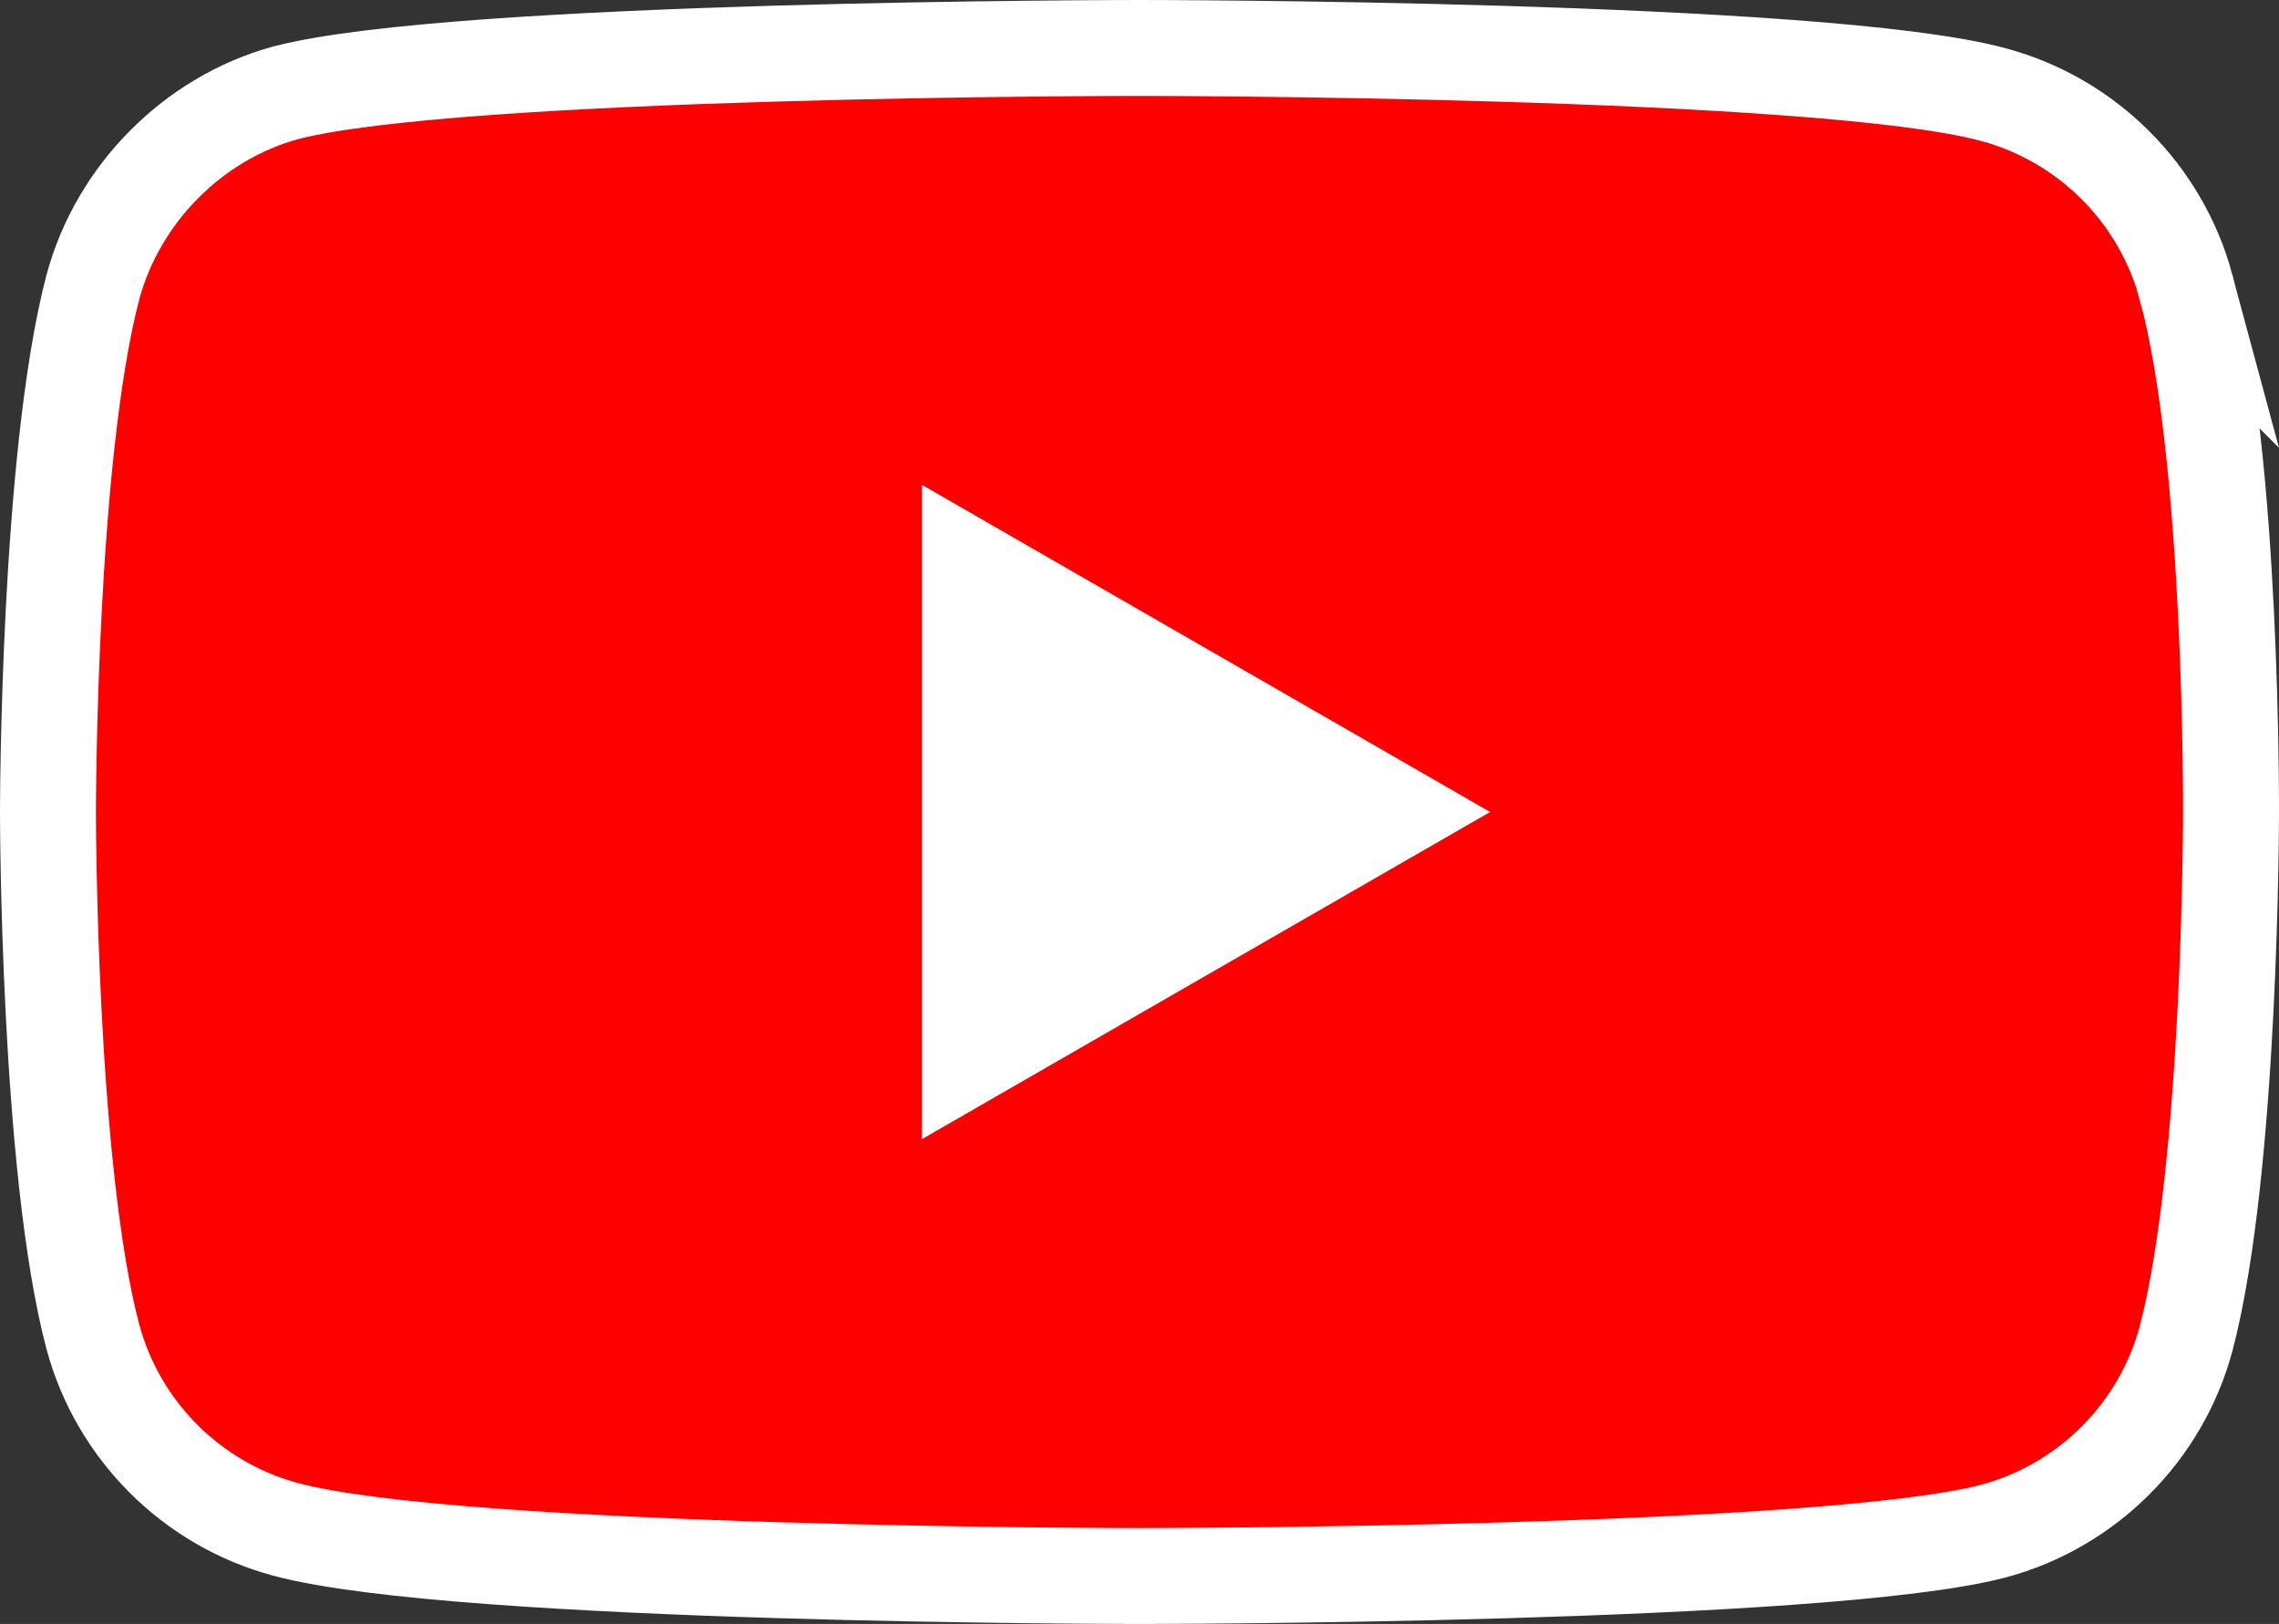 <?xml version="1.0" encoding="UTF-8" standalone="no"?>
<svg
   xmlns:dc="http://purl.org/dc/elements/1.1/"
   xmlns:cc="http://creativecommons.org/ns#"
   xmlns:rdf="http://www.w3.org/1999/02/22-rdf-syntax-ns#"
   xmlns:svg="http://www.w3.org/2000/svg"
   xmlns="http://www.w3.org/2000/svg"
   xmlns:sodipodi="http://sodipodi.sourceforge.net/DTD/sodipodi-0.dtd"
   xmlns:inkscape="http://www.inkscape.org/namespaces/inkscape"
   inkscape:version="0.92.5 (0.92.5+68)"
   sodipodi:docname="youtubeconoce3000.svg"
   id="svg885"
   version="1.1"
   width="534.5pt"
   viewBox="0 -77 534.502 380.983"
   height="380.983pt">
  <rect x="0" y="-77" width="534.502" height="380.983" fill="#333333" stroke="none"/>
  <defs
     id="defs889" />
  <sodipodi:namedview
     inkscape:current-layer="svg885"
     inkscape:window-maximized="1"
     inkscape:window-y="0"
     inkscape:window-x="0"
     inkscape:cy="-264.09232"
     inkscape:cx="-129.29482"
     inkscape:zoom="0.49113922"
     fit-margin-bottom="0"
     fit-margin-right="0"
     fit-margin-left="0"
     fit-margin-top="0"
     showgrid="false"
     id="namedview887"
     inkscape:window-height="1013"
     inkscape:window-width="1920"
     inkscape:pageshadow="2"
     inkscape:pageopacity="0"
     guidetolerance="10"
     gridtolerance="10"
     objecttolerance="10"
     borderopacity="1"
     bordercolor="#666666"
     pagecolor="#ffffff" />
  <path
     id="path881"
     d="m 512.703,-9.657 c -5.902,-21.934 -23.195,-39.223 -45.125,-45.129 -40.066,-10.965 -200.332,-10.965 -200.332,-10.965 0,0 -160.262,0 -200.328,10.547 -21.508,5.902 -39.223,23.617 -45.125,45.547 C 11.25,30.406 11.25,113.492 11.25,113.492 c 0,0 0,83.504 10.543,123.148 5.906,21.93 23.195,39.223 45.129,45.129 40.484,10.965 200.328,10.965 200.328,10.965 0,0 160.262,0 200.328,-10.547 21.934,-5.902 39.223,-23.195 45.129,-45.125 10.543,-40.066 10.543,-123.148 10.543,-123.148 0,0 0.422,-83.508 -10.547,-123.57 z m 0,0"
     inkscape:connector-curvature="0"
     style="fill:#ff0000;stroke:#ffffff;stroke-width:22.5;stroke-miterlimit:4;stroke-dasharray:none" />
  <path
     id="path883"
     d="M 216.219,190.249 349.488,113.492 216.219,36.734 Z m 0,0"
     inkscape:connector-curvature="0"
     style="fill:#ffffff" />
</svg>
